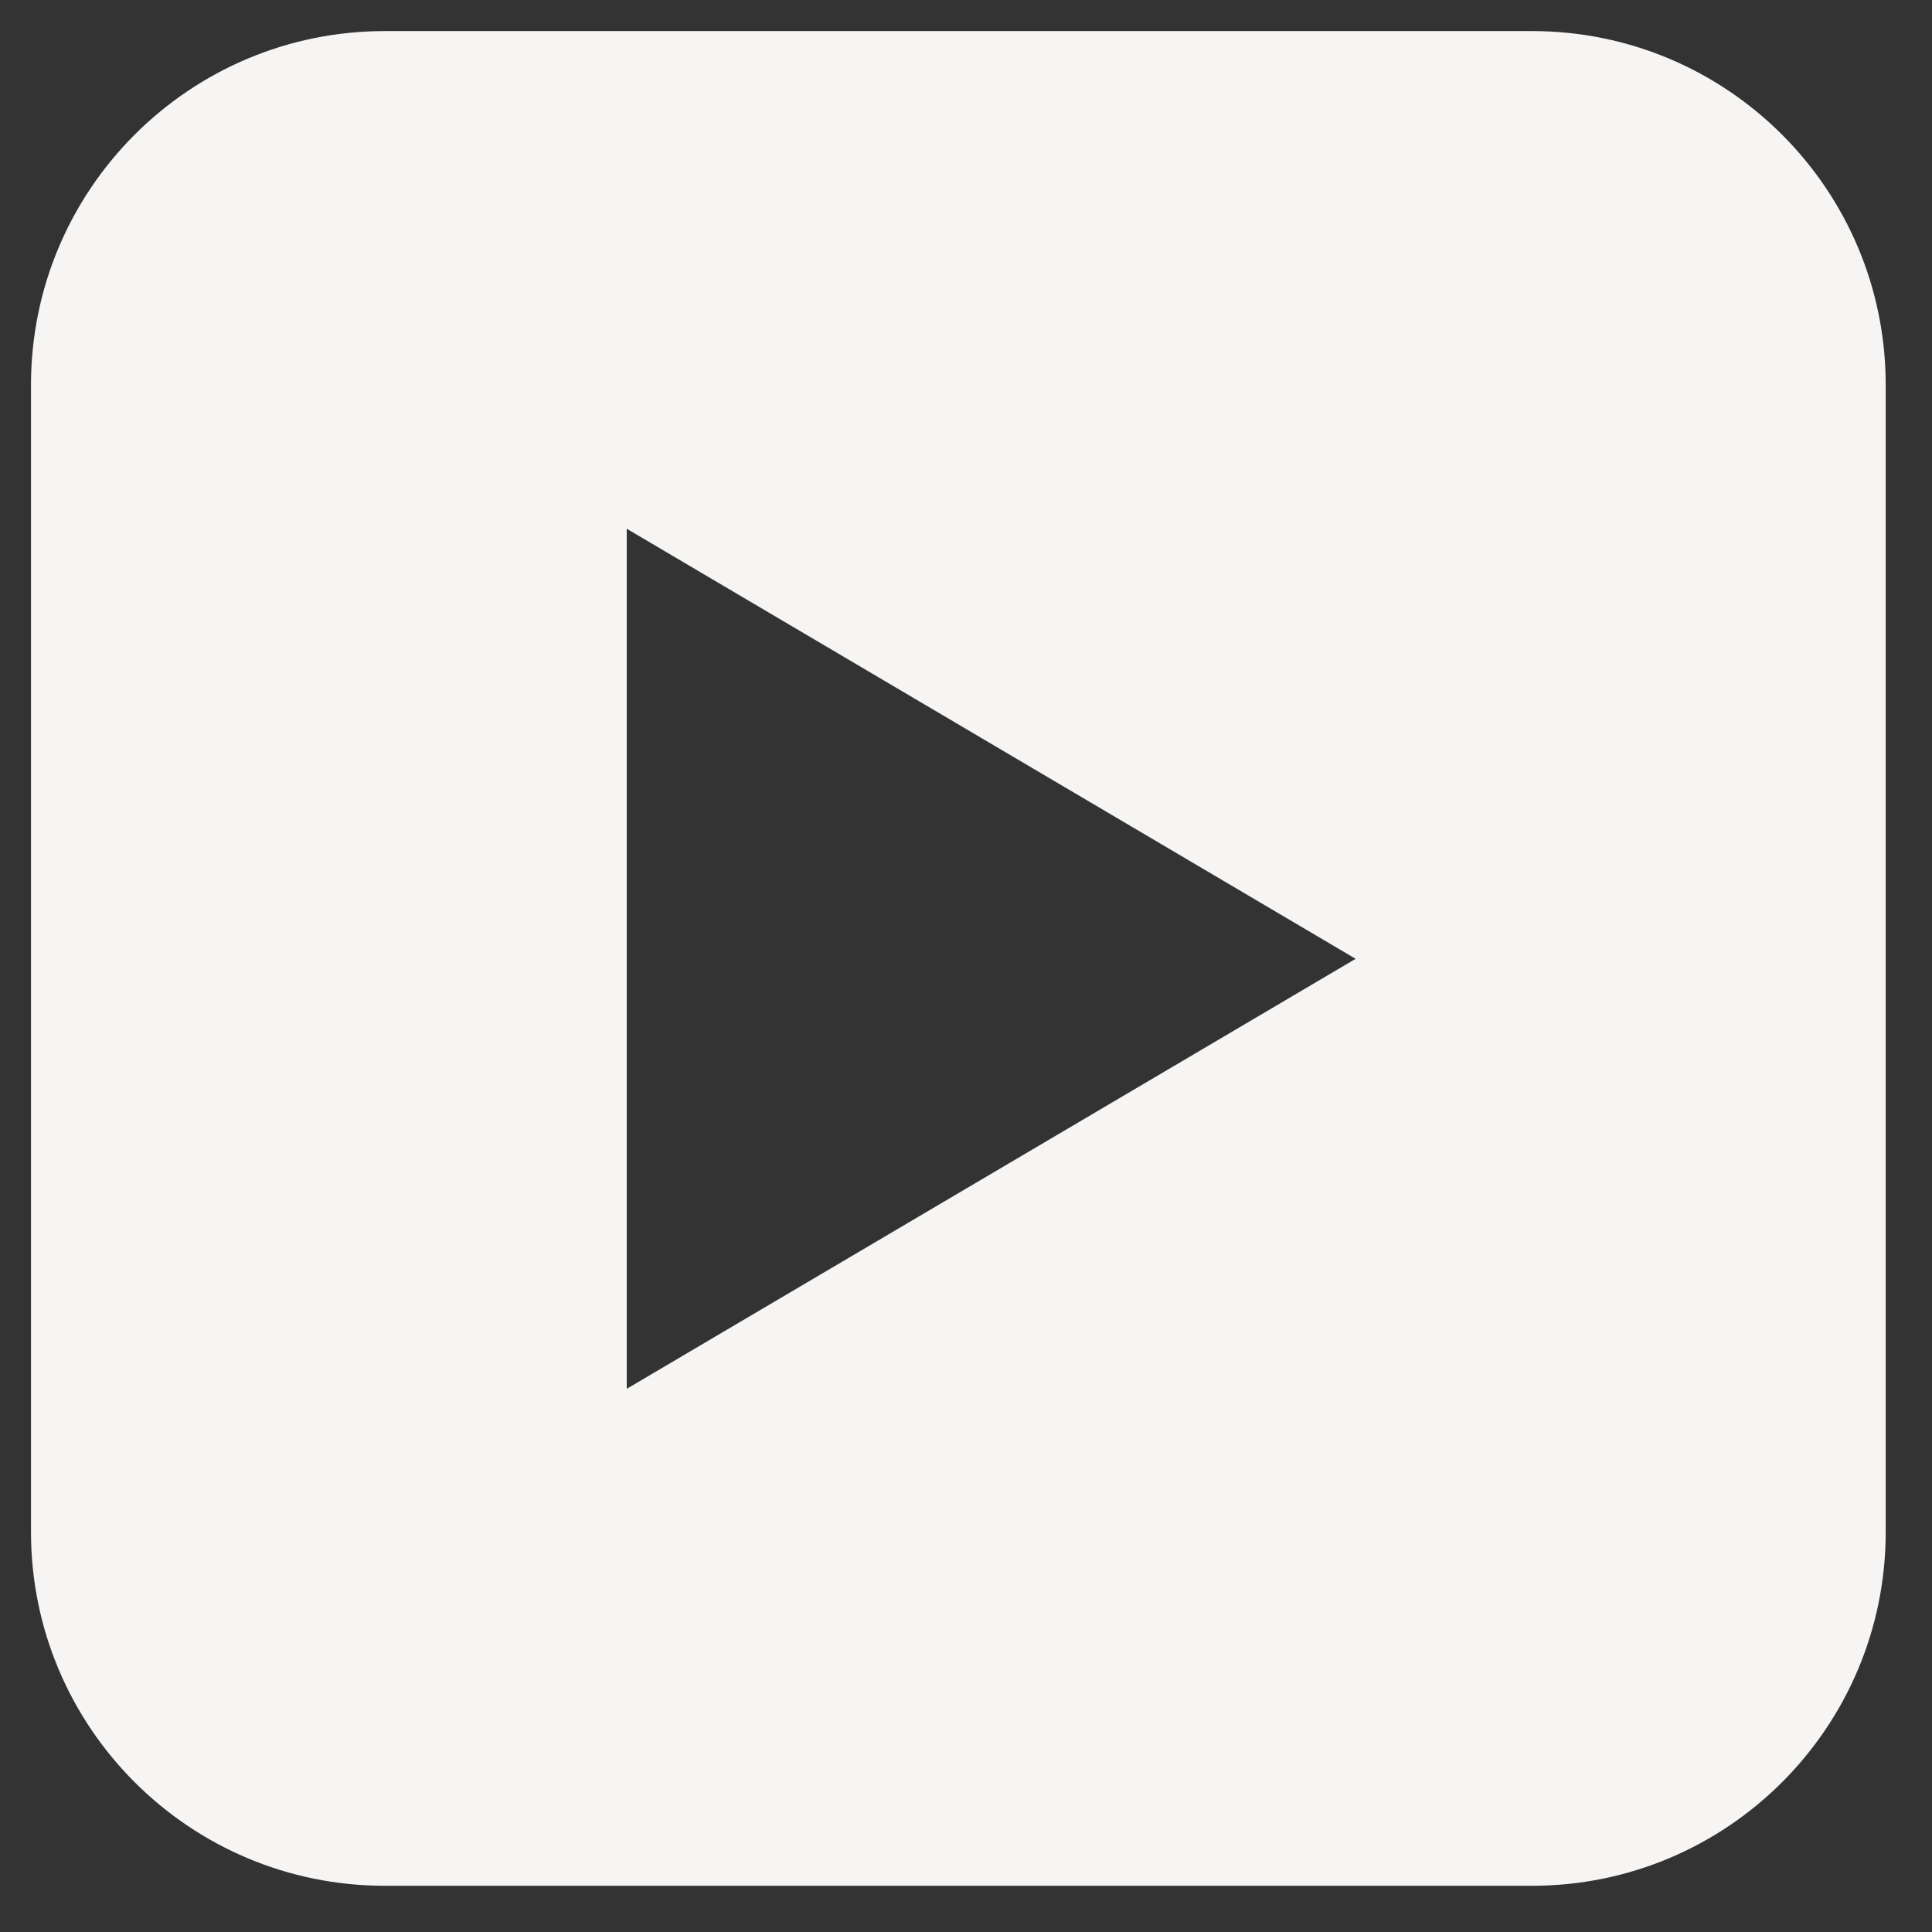 <?xml version="1.0" encoding="utf-8"?>
<svg xmlns="http://www.w3.org/2000/svg" fill="none" height="100%" overflow="visible" preserveAspectRatio="none" style="display: block;" viewBox="0 0 25 25" width="100%">
<rect x="0" y="0" width="25" height="25" fill="#333333" stroke="none"/>
<g id="logo-youtube">
<path d="M19.823 0.402H4.98C2.451 0.402 0.401 2.452 0.401 4.981V19.824C0.401 22.353 2.451 24.402 4.98 24.402H19.823C22.352 24.402 24.401 22.353 24.401 19.824V4.981C24.401 2.452 22.352 0.402 19.823 0.402ZM8.11 17.971V6.842L17.542 12.407L8.11 17.971Z" fill="#F6F5F3" id="Vector"/>
</g>
</svg>